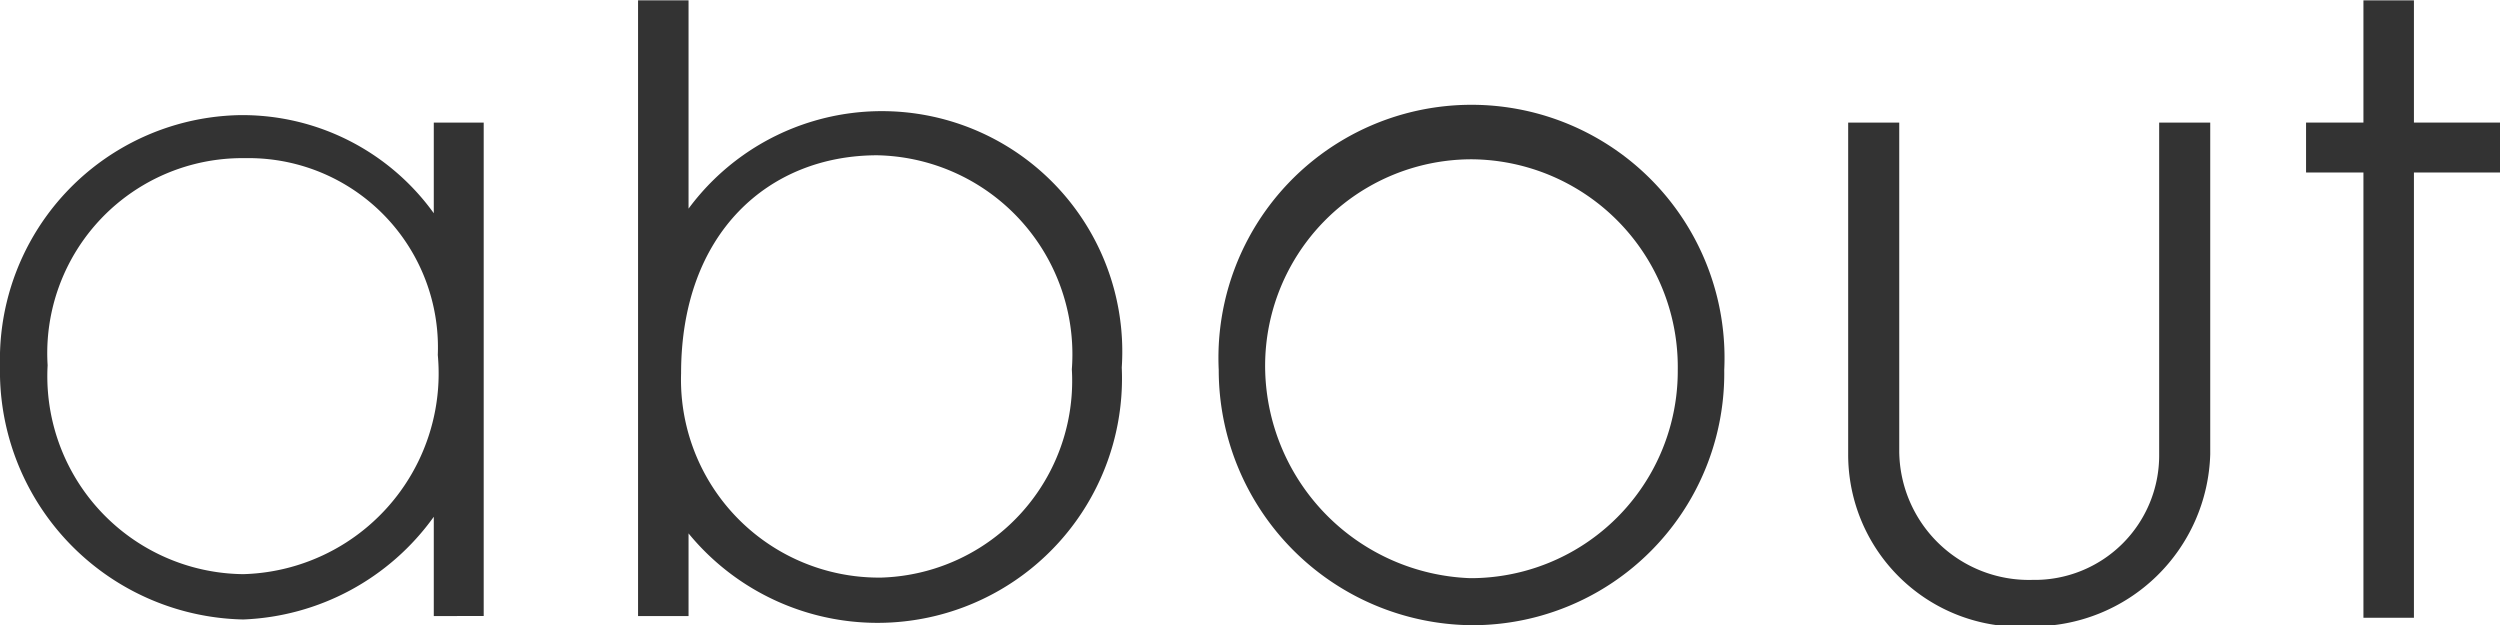 <svg xmlns="http://www.w3.org/2000/svg" viewBox="0 0 43.57 10.88" width="44" height="11"><defs><style>.cls-1{fill:#333;}</style></defs><title>アセット 68</title><g id="レイヤー_2" data-name="レイヤー 2"><g id="レイヤー_1-2" data-name="レイヤー 1"><path class="cls-1" d="M0,6.37A4.26,4.26,0,0,1,4.19,2,4.11,4.11,0,0,1,7.56,3.71V2.13h.87v8.6H7.56V9a4.29,4.29,0,0,1-3.32,1.79A4.33,4.33,0,0,1,0,6.37ZM4.27,2.75A3.4,3.4,0,0,0,.83,6.36,3.45,3.45,0,0,0,4.24,10,3.5,3.5,0,0,0,7.63,6.18,3.3,3.3,0,0,0,4.27,2.75Z"/><path class="cls-1" d="M19.55,6.4A4.26,4.26,0,0,1,12,9.29v1.44h-.88V0H12V3.63A4.19,4.19,0,0,1,19.55,6.4Zm-4.19,3.66a3.43,3.43,0,0,0,3.32-3.63A3.47,3.47,0,0,0,15.29,2.7c-1.89,0-3.42,1.35-3.42,3.8A3.45,3.45,0,0,0,15.36,10.06Z"/><path class="cls-1" d="M21.24,6.44a4.41,4.41,0,1,1,8.81,0,4.39,4.39,0,0,1-4.4,4.45A4.45,4.45,0,0,1,21.24,6.44Zm4.42-3.67a3.6,3.6,0,0,0-3.61,3.7,3.71,3.71,0,0,0,3.57,3.6,3.61,3.61,0,0,0,3.62-3.63A3.62,3.62,0,0,0,25.66,2.77Z"/><path class="cls-1" d="M37.63,7.91V2.13h.89s0,3.29,0,5.78a3.09,3.09,0,0,1-3.1,3,3,3,0,0,1-3.21-3V2.13h.89V7.86a2.26,2.26,0,0,0,2.32,2.24A2.17,2.17,0,0,0,37.63,7.91Z"/><path class="cls-1" d="M42.07,3v7.76h-.88V3h-1V2.13h1V0h.88V2.13h1.5V3Z"/></g></g></svg>